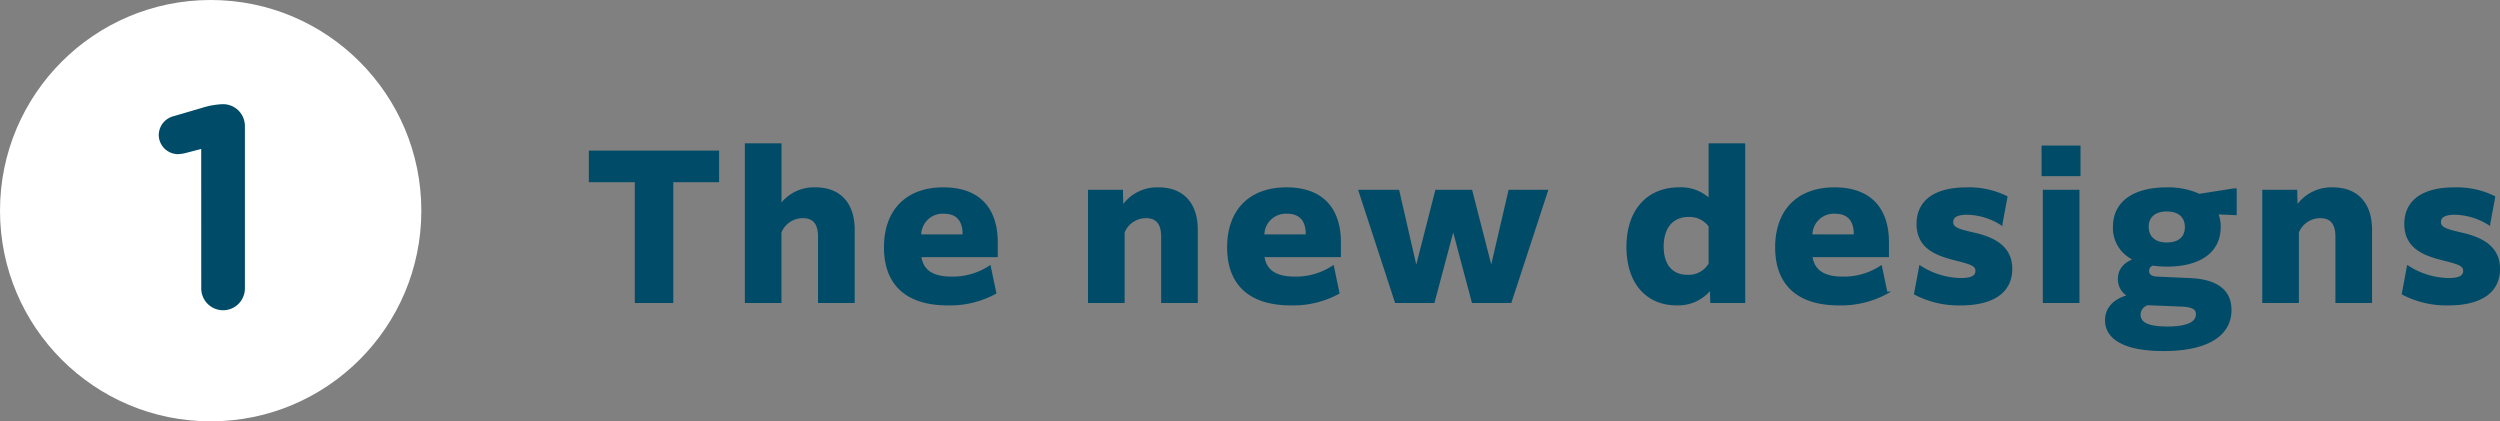 <svg xmlns="http://www.w3.org/2000/svg" width="247.617" height="41.731" viewBox="0 0 247.617 41.731"><rect x="0" y="0" width="247.617" height="41.731" fill="#808080" stroke="none"/><defs><style>.cls-1{fill:#fff;}.cls-2,.cls-3{fill:#004b67;}.cls-3{stroke:#004b67;stroke-miterlimit:10;stroke-width:0.25px;}</style></defs><g id="レイヤー_2" data-name="レイヤー 2"><g id="デザイン_" data-name="デザイン１"><circle class="cls-1" cx="20.866" cy="20.866" r="20.866"/><path class="cls-2" d="M19.928,14.754l-1.536.4a3.583,3.583,0,0,1-.768.114,1.918,1.918,0,0,1-1.9-1.877,1.938,1.938,0,0,1,1.45-1.877l2.816-.825a7.845,7.845,0,0,1,2.048-.37h.057a2.161,2.161,0,0,1,2.161,2.162V28.52a2.162,2.162,0,1,1-4.323,0Z"/><path class="cls-3" d="M66.563,17.922V29.885H63V17.922H58.447v-2.88H71.1v2.88Z"/><path class="cls-3" d="M77.275,29.885H73.9V14.322h3.378v6.1a4.063,4.063,0,0,1,3.481-1.741c2.39,0,3.77,1.481,3.77,4.081v7.122H81.148V23.443c0-1.34-.556-1.96-1.628-1.96A2.41,2.41,0,0,0,77.275,23Z"/><path class="cls-3" d="M93.879,30.125c-4.12,0-6.2-2.04-6.2-5.621,0-3.661,2.163-5.822,5.748-5.822,3.975,0,5.273,2.5,5.273,5.3v1.361H91.118c.165,1.34,1.03,2.18,3.152,2.18a6.713,6.713,0,0,0,3.749-1.08l.536,2.561A9.379,9.379,0,0,1,93.879,30.125Zm-2.761-6.782h4.347v-.18c0-1.1-.453-2.12-1.978-2.12A2.246,2.246,0,0,0,91.118,23.343Z"/><path class="cls-3" d="M111.265,29.885h-3.378V18.922H111.1l.041,1.661a4.1,4.1,0,0,1,3.6-1.9c2.39,0,3.77,1.481,3.77,4.081v7.122h-3.378V23.443c0-1.34-.557-1.96-1.628-1.96A2.41,2.41,0,0,0,111.265,23Z"/><path class="cls-3" d="M127.868,30.125c-4.12,0-6.2-2.04-6.2-5.621,0-3.661,2.163-5.822,5.747-5.822,3.976,0,5.273,2.5,5.273,5.3v1.361h-7.58c.165,1.34,1.03,2.18,3.152,2.18a6.713,6.713,0,0,0,3.749-1.08l.535,2.561A9.374,9.374,0,0,1,127.868,30.125Zm-2.76-6.782h4.346v-.18c0-1.1-.453-2.12-1.977-2.12A2.246,2.246,0,0,0,125.108,23.343Z"/><path class="cls-3" d="M143.936,22.543l-1.956,7.342h-3.708l-3.585-10.963h3.791l1.792,7.822,2-7.822h3.44l2,7.8,1.813-7.8h3.667L149.6,29.885h-3.708Z"/><path class="cls-3" d="M169.48,28.5a4.076,4.076,0,0,1-3.419,1.621c-2.925,0-4.841-2.121-4.841-5.661,0-3.621,2-5.782,5.108-5.782a4.074,4.074,0,0,1,3.029,1.161V14.322h3.378V29.885h-3.214Zm-2.348-1.16a2.4,2.4,0,0,0,2.225-1.2V22.383a2.47,2.47,0,0,0-2.1-1.02c-1.649,0-2.6,1.16-2.6,3.061C164.66,26.384,165.669,27.344,167.132,27.344Z"/><path class="cls-3" d="M182.149,30.125c-4.12,0-6.2-2.04-6.2-5.621,0-3.661,2.163-5.822,5.747-5.822,3.976,0,5.274,2.5,5.274,5.3v1.361h-7.582c.166,1.34,1.031,2.18,3.152,2.18a6.708,6.708,0,0,0,3.749-1.08l.536,2.561A9.377,9.377,0,0,1,182.149,30.125Zm-2.761-6.782h4.347v-.18c0-1.1-.453-2.12-1.977-2.12A2.247,2.247,0,0,0,179.388,23.343Z"/><path class="cls-3" d="M190.2,26.444a7.683,7.683,0,0,0,4.018,1.22c1.173,0,1.565-.32,1.565-.84,0-.62-.639-.78-2.143-1.16-1.812-.46-3.687-1.14-3.687-3.481,0-2.14,1.566-3.5,4.841-3.5a8.354,8.354,0,0,1,3.914.841l-.494,2.64a6.628,6.628,0,0,0-3.379-1.02c-1.092,0-1.5.34-1.5.84,0,.68.72.84,2.265,1.2,1.69.4,3.585,1.181,3.585,3.441,0,2.321-1.875,3.5-4.985,3.5a9.267,9.267,0,0,1-4.491-1.04Z"/><path class="cls-3" d="M202.337,14.542h3.605v2.78h-3.605Zm.123,4.38h3.379V29.885H202.46Z"/><path class="cls-3" d="M214.284,34.646c-4.078,0-5.664-1.28-5.664-2.921,0-1.02.618-2,2.307-2.42a1.8,1.8,0,0,1-1.03-1.681c0-.72.35-1.48,1.607-1.92a3.359,3.359,0,0,1-2.1-3.221c0-2.6,2.183-3.8,5.211-3.8a7.437,7.437,0,0,1,3.214.641l3.44-.54h.144v2.4l-1.854-.08a3.254,3.254,0,0,1,.268,1.38c0,2.581-2.163,3.8-5.212,3.8a9.845,9.845,0,0,1-1.359-.1.633.633,0,0,0-.515.64c0,.36.185.66.927.7l3.193.14c2.842.121,4.037,1.241,4.037,3.041C220.9,33.025,218.858,34.646,214.284,34.646Zm.372-2.181c2.06,0,2.966-.5,2.966-1.34,0-.46-.247-.82-1.484-.88l-3.419-.14a1.1,1.1,0,0,0-.824,1.06C211.9,31.965,212.6,32.465,214.656,32.465ZM216.53,22.5c0-1.04-.68-1.68-1.916-1.68-1.194,0-1.915.6-1.915,1.64s.7,1.681,1.915,1.681S216.53,23.544,216.53,22.5Z"/><path class="cls-3" d="M227.572,29.885h-3.378V18.922h3.213l.042,1.661a4.1,4.1,0,0,1,3.6-1.9c2.39,0,3.77,1.481,3.77,4.081v7.122h-3.378V23.443c0-1.34-.557-1.96-1.628-1.96A2.41,2.41,0,0,0,227.572,23Z"/><path class="cls-3" d="M238.511,26.444a7.677,7.677,0,0,0,4.017,1.22c1.173,0,1.565-.32,1.565-.84,0-.62-.639-.78-2.142-1.16-1.813-.46-3.688-1.14-3.688-3.481,0-2.14,1.566-3.5,4.841-3.5a8.354,8.354,0,0,1,3.914.841l-.494,2.64a6.625,6.625,0,0,0-3.379-1.02c-1.091,0-1.5.34-1.5.84,0,.68.721.84,2.266,1.2,1.689.4,3.584,1.181,3.584,3.441,0,2.321-1.874,3.5-4.985,3.5a9.267,9.267,0,0,1-4.491-1.04Z"/></g></g></svg>